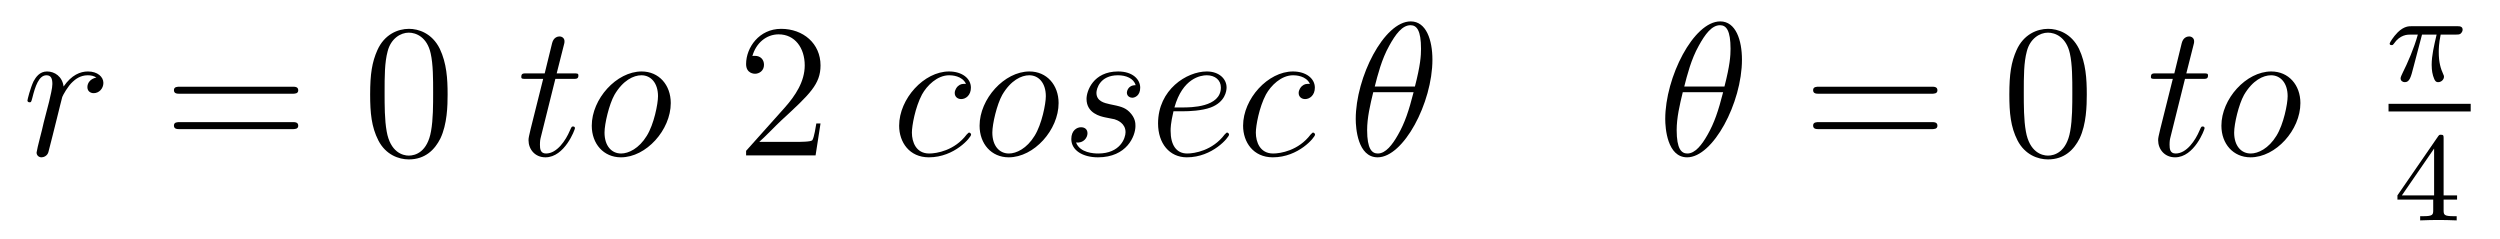 <?xml version='1.0' encoding='UTF-8'?>
<!-- This file was generated by dvisvgm 2.8.1 -->
<svg version='1.1' xmlns='http://www.w3.org/2000/svg' xmlns:xlink='http://www.w3.org/1999/xlink' width='157pt' height='15pt' viewBox='0 -15 157 15'>
<g id='page1'>
<g transform='matrix(1 0 0 -1 -127 649)'>
<path d='M133.05 659.129C132.68 659.058 132.488 658.794 132.488 658.532C132.488 658.245 132.715 658.149 132.883 658.149C133.218 658.149 133.493 658.436 133.493 658.794C133.493 659.177 133.122 659.512 132.524 659.512C132.046 659.512 131.496 659.297 130.994 658.567C130.91 659.201 130.432 659.512 129.954 659.512C129.488 659.512 129.249 659.153 129.105 658.89C128.902 658.46 128.723 657.742 128.723 657.683C128.723 657.635 128.771 657.575 128.854 657.575C128.95 657.575 128.962 657.587 129.033 657.862C129.213 658.579 129.44 659.273 129.918 659.273C130.205 659.273 130.289 659.069 130.289 658.723C130.289 658.46 130.169 657.993 130.086 657.623L129.751 656.332C129.703 656.105 129.572 655.567 129.512 655.352C129.428 655.041 129.297 654.479 129.297 654.419C129.297 654.252 129.428 654.12 129.608 654.12C129.739 654.12 129.966 654.204 130.038 654.443C130.073 654.539 130.516 656.344 130.587 656.619C130.647 656.882 130.719 657.133 130.779 657.396C130.827 657.563 130.874 657.754 130.91 657.91C130.946 658.017 131.269 658.603 131.568 658.866C131.711 658.998 132.022 659.273 132.512 659.273C132.703 659.273 132.895 659.237 133.05 659.129Z'/>
<path d='M145.346 658.113C145.514 658.113 145.729 658.113 145.729 658.328C145.729 658.555 145.526 658.555 145.346 658.555H138.306C138.138 658.555 137.923 658.555 137.923 658.34C137.923 658.113 138.126 658.113 138.306 658.113H145.346ZM145.346 655.89C145.514 655.89 145.729 655.89 145.729 656.105C145.729 656.332 145.526 656.332 145.346 656.332H138.306C138.138 656.332 137.923 656.332 137.923 656.117C137.923 655.89 138.126 655.89 138.306 655.89H145.346Z'/>
<path d='M155.11 658.065C155.11 659.058 155.05 660.026 154.62 660.934C154.13 661.927 153.269 662.189 152.683 662.189C151.99 662.189 151.141 661.843 150.699 660.851C150.364 660.097 150.245 659.356 150.245 658.065C150.245 656.906 150.328 656.033 150.759 655.184C151.225 654.276 152.05 653.989 152.671 653.989C153.711 653.989 154.309 654.611 154.656 655.304C155.086 656.2 155.11 657.372 155.11 658.065ZM152.671 654.228C152.289 654.228 151.512 654.443 151.284 655.746C151.153 656.463 151.153 657.372 151.153 658.209C151.153 659.189 151.153 660.073 151.344 660.779C151.548 661.58 152.157 661.95 152.671 661.95C153.126 661.95 153.819 661.675 154.046 660.648C154.201 659.966 154.201 659.022 154.201 658.209C154.201 657.408 154.201 656.499 154.07 655.77C153.843 654.455 153.09 654.228 152.671 654.228Z'/>
<path d='M161.876 659.046H162.976C163.203 659.046 163.323 659.046 163.323 659.261C163.323 659.392 163.251 659.392 163.012 659.392H161.96L162.402 661.137C162.45 661.305 162.45 661.329 162.45 661.413C162.45 661.604 162.295 661.711 162.139 661.711C162.043 661.711 161.769 661.675 161.673 661.293L161.207 659.392H160.083C159.844 659.392 159.737 659.392 159.737 659.165C159.737 659.046 159.82 659.046 160.047 659.046H161.111L160.322 655.89C160.227 655.471 160.191 655.352 160.191 655.196C160.191 654.634 160.585 654.12 161.255 654.12C162.462 654.12 163.107 655.866 163.107 655.949C163.107 656.021 163.06 656.057 162.988 656.057C162.964 656.057 162.916 656.057 162.892 656.009C162.88 655.997 162.868 655.985 162.785 655.794C162.534 655.196 161.984 654.36 161.29 654.36C160.932 654.36 160.908 654.658 160.908 654.921C160.908 654.933 160.908 655.16 160.944 655.304L161.876 659.046ZM169.124 657.528C169.124 658.663 168.383 659.512 167.296 659.512C165.717 659.512 164.163 657.79 164.163 656.105C164.163 654.969 164.905 654.12 165.993 654.12C167.583 654.12 169.124 655.842 169.124 657.528ZM166.004 654.36C165.407 654.36 164.964 654.838 164.964 655.674C164.964 656.224 165.251 657.444 165.586 658.041C166.124 658.962 166.793 659.273 167.283 659.273C167.869 659.273 168.323 658.794 168.323 657.958C168.323 657.48 168.072 656.2 167.618 655.471C167.128 654.67 166.471 654.36 166.004 654.36Z'/>
<path d='M178.529 656.248H178.266C178.23 656.045 178.135 655.387 178.015 655.196C177.932 655.089 177.25 655.089 176.892 655.089H174.68C175.003 655.364 175.732 656.129 176.043 656.416C177.86 658.089 178.529 658.711 178.529 659.894C178.529 661.269 177.441 662.189 176.055 662.189C174.668 662.189 173.855 661.006 173.855 659.978C173.855 659.368 174.381 659.368 174.417 659.368C174.668 659.368 174.979 659.547 174.979 659.93C174.979 660.265 174.752 660.492 174.417 660.492C174.309 660.492 174.286 660.492 174.25 660.48C174.477 661.293 175.122 661.843 175.899 661.843C176.915 661.843 177.537 660.994 177.537 659.894C177.537 658.878 176.951 657.993 176.27 657.228L173.855 654.527V654.24H178.218L178.529 656.248Z'/>
<path d='M187.662 658.735C187.435 658.735 187.328 658.735 187.16 658.591C187.089 658.532 186.957 658.352 186.957 658.161C186.957 657.922 187.136 657.778 187.364 657.778C187.65 657.778 187.973 658.017 187.973 658.496C187.973 659.069 187.423 659.512 186.598 659.512C185.032 659.512 183.466 657.802 183.466 656.105C183.466 655.065 184.112 654.12 185.331 654.12C186.957 654.12 187.985 655.387 187.985 655.543C187.985 655.615 187.913 655.674 187.866 655.674C187.83 655.674 187.818 655.662 187.71 655.555C186.945 654.539 185.81 654.36 185.355 654.36C184.53 654.36 184.267 655.077 184.267 655.674C184.267 656.093 184.47 657.252 184.901 658.065C185.212 658.627 185.857 659.273 186.61 659.273C186.766 659.273 187.423 659.249 187.662 658.735ZM193.48 657.528C193.48 658.663 192.738 659.512 191.65 659.512C190.072 659.512 188.518 657.79 188.518 656.105C188.518 654.969 189.259 654.12 190.347 654.12C191.937 654.12 193.48 655.842 193.48 657.528ZM190.359 654.36C189.762 654.36 189.319 654.838 189.319 655.674C189.319 656.224 189.606 657.444 189.941 658.041C190.479 658.962 191.148 659.273 191.638 659.273C192.224 659.273 192.678 658.794 192.678 657.958C192.678 657.48 192.427 656.2 191.973 655.471C191.483 654.67 190.825 654.36 190.359 654.36ZM196.393 656.631C196.597 656.595 196.92 656.523 196.991 656.511C197.147 656.463 197.684 656.272 197.684 655.698C197.684 655.328 197.35 654.36 195.964 654.36C195.712 654.36 194.815 654.395 194.576 655.053C195.055 654.993 195.294 655.364 195.294 655.627C195.294 655.878 195.126 656.009 194.887 656.009C194.624 656.009 194.278 655.806 194.278 655.268C194.278 654.563 194.995 654.12 195.952 654.12C197.768 654.12 198.306 655.459 198.306 656.081C198.306 656.26 198.306 656.595 197.923 656.977C197.626 657.264 197.338 657.324 196.692 657.456C196.369 657.528 195.856 657.635 195.856 658.173C195.856 658.412 196.07 659.273 197.207 659.273C197.708 659.273 198.199 659.081 198.318 658.651C197.792 658.651 197.768 658.197 197.768 658.185C197.768 657.934 197.995 657.862 198.103 657.862C198.27 657.862 198.605 657.993 198.605 658.496C198.605 658.998 198.151 659.512 197.219 659.512C195.653 659.512 195.234 658.281 195.234 657.79C195.234 656.882 196.118 656.691 196.393 656.631ZM201.328 657.013C201.65 657.013 202.463 657.037 203.038 657.252C203.946 657.599 204.029 658.293 204.029 658.507C204.029 659.033 203.575 659.512 202.786 659.512C201.532 659.512 199.726 658.376 199.726 656.248C199.726 654.993 200.443 654.12 201.532 654.12C203.156 654.12 204.185 655.387 204.185 655.543C204.185 655.615 204.113 655.674 204.065 655.674C204.029 655.674 204.018 655.662 203.91 655.555C203.144 654.539 202.009 654.36 201.554 654.36C200.874 654.36 200.515 654.897 200.515 655.782C200.515 655.949 200.515 656.248 200.694 657.013H201.328ZM200.754 657.252C201.268 659.093 202.404 659.273 202.786 659.273C203.312 659.273 203.671 658.962 203.671 658.507C203.671 657.252 201.758 657.252 201.256 657.252H200.754ZM209.262 658.735C209.035 658.735 208.927 658.735 208.76 658.591C208.688 658.532 208.556 658.352 208.556 658.161C208.556 657.922 208.736 657.778 208.963 657.778C209.25 657.778 209.573 658.017 209.573 658.496C209.573 659.069 209.023 659.512 208.198 659.512C206.632 659.512 205.066 657.802 205.066 656.105C205.066 655.065 205.711 654.12 206.932 654.12C208.556 654.12 209.585 655.387 209.585 655.543C209.585 655.615 209.513 655.674 209.465 655.674C209.429 655.674 209.417 655.662 209.31 655.555C208.544 654.539 207.409 654.36 206.954 654.36C206.13 654.36 205.867 655.077 205.867 655.674C205.867 656.093 206.07 657.252 206.501 658.065C206.812 658.627 207.457 659.273 208.21 659.273C208.366 659.273 209.023 659.249 209.262 658.735Z'/>
<path d='M216.956 660.253C216.956 661.472 216.575 662.656 215.594 662.656C213.92 662.656 212.14 659.153 212.14 656.523C212.14 655.973 212.258 654.12 213.514 654.12C215.14 654.12 216.956 657.539 216.956 660.253ZM213.335 658.567C213.514 659.273 213.766 660.277 214.243 661.126C214.638 661.843 215.056 662.417 215.582 662.417C215.976 662.417 216.24 662.082 216.24 660.934C216.24 660.504 216.204 659.906 215.857 658.567H213.335ZM215.773 658.209C215.474 657.037 215.224 656.284 214.793 655.531C214.446 654.921 214.028 654.36 213.526 654.36C213.156 654.36 212.856 654.647 212.856 655.83C212.856 656.607 213.048 657.42 213.239 658.209H215.773Z'/>
<path d='M236.395 660.253C236.395 661.472 236.012 662.656 235.032 662.656C233.359 662.656 231.577 659.153 231.577 656.523C231.577 655.973 231.697 654.12 232.952 654.12C234.578 654.12 236.395 657.539 236.395 660.253ZM232.772 658.567C232.952 659.273 233.203 660.277 233.682 661.126C234.076 661.843 234.494 662.417 235.02 662.417C235.415 662.417 235.678 662.082 235.678 660.934C235.678 660.504 235.642 659.906 235.296 658.567H232.772ZM235.212 658.209C234.913 657.037 234.661 656.284 234.232 655.531C233.885 654.921 233.466 654.36 232.964 654.36C232.594 654.36 232.295 654.647 232.295 655.83C232.295 656.607 232.486 657.42 232.678 658.209H235.212Z'/>
<path d='M248.287 658.113C248.454 658.113 248.67 658.113 248.67 658.328C248.67 658.555 248.466 658.555 248.287 658.555H241.246C241.079 658.555 240.864 658.555 240.864 658.34C240.864 658.113 241.067 658.113 241.246 658.113H248.287ZM248.287 655.89C248.454 655.89 248.67 655.89 248.67 656.105C248.67 656.332 248.466 656.332 248.287 656.332H241.246C241.079 656.332 240.864 656.332 240.864 656.117C240.864 655.89 241.067 655.89 241.246 655.89H248.287Z'/>
<path d='M258.05 658.065C258.05 659.058 257.99 660.026 257.561 660.934C257.07 661.927 256.21 662.189 255.624 662.189C254.93 662.189 254.082 661.843 253.639 660.851C253.304 660.097 253.186 659.356 253.186 658.065C253.186 656.906 253.268 656.033 253.699 655.184C254.166 654.276 254.99 653.989 255.612 653.989C256.652 653.989 257.25 654.611 257.597 655.304C258.026 656.2 258.05 657.372 258.05 658.065ZM255.612 654.228C255.229 654.228 254.453 654.443 254.225 655.746C254.094 656.463 254.094 657.372 254.094 658.209C254.094 659.189 254.094 660.073 254.285 660.779C254.489 661.58 255.098 661.95 255.612 661.95C256.066 661.95 256.759 661.675 256.987 660.648C257.142 659.966 257.142 659.022 257.142 658.209C257.142 657.408 257.142 656.499 257.01 655.77C256.783 654.455 256.031 654.228 255.612 654.228Z'/>
<path d='M264.217 659.046H265.316C265.543 659.046 265.663 659.046 265.663 659.261C265.663 659.392 265.591 659.392 265.352 659.392H264.301L264.743 661.137C264.791 661.305 264.791 661.329 264.791 661.413C264.791 661.604 264.635 661.711 264.48 661.711C264.384 661.711 264.109 661.675 264.013 661.293L263.548 659.392H262.423C262.184 659.392 262.078 659.392 262.078 659.165C262.078 659.046 262.16 659.046 262.388 659.046H263.452L262.663 655.89C262.567 655.471 262.531 655.352 262.531 655.196C262.531 654.634 262.926 654.12 263.596 654.12C264.803 654.12 265.448 655.866 265.448 655.949C265.448 656.021 265.4 656.057 265.328 656.057C265.304 656.057 265.256 656.057 265.232 656.009C265.22 655.997 265.21 655.985 265.126 655.794C264.875 655.196 264.324 654.36 263.63 654.36C263.273 654.36 263.249 654.658 263.249 654.921C263.249 654.933 263.249 655.16 263.285 655.304L264.217 659.046ZM271.465 657.528C271.465 658.663 270.724 659.512 269.636 659.512C268.058 659.512 266.504 657.79 266.504 656.105C266.504 654.969 267.245 654.12 268.333 654.12C269.923 654.12 271.465 655.842 271.465 657.528ZM268.345 654.36C267.748 654.36 267.305 654.838 267.305 655.674C267.305 656.224 267.592 657.444 267.926 658.041C268.465 658.962 269.134 659.273 269.624 659.273C270.21 659.273 270.664 658.794 270.664 657.958C270.664 657.48 270.413 656.2 269.959 655.471C269.468 654.67 268.811 654.36 268.345 654.36Z'/>
<path d='M279.103 661.828H280.019C279.852 661.103 279.709 660.514 279.709 659.924C279.709 659.868 279.709 659.526 279.797 659.239C279.9 658.904 279.979 658.84 280.123 658.84C280.298 658.84 280.482 658.992 280.482 659.183C280.482 659.239 280.474 659.255 280.441 659.326C280.274 659.693 280.154 660.075 280.154 660.729C280.154 660.912 280.154 661.247 280.274 661.828H281.238C281.366 661.828 281.454 661.828 281.533 661.892C281.629 661.98 281.653 662.083 281.653 662.131C281.653 662.354 281.454 662.354 281.318 662.354H278.442C278.274 662.354 277.972 662.354 277.58 661.972C277.294 661.685 277.07 661.318 277.07 661.263C277.07 661.191 277.127 661.167 277.19 661.167C277.271 661.167 277.286 661.191 277.334 661.255C277.724 661.828 278.195 661.828 278.378 661.828H278.84C278.609 660.984 278.186 660.02 277.892 659.438C277.836 659.318 277.757 659.159 277.757 659.087C277.757 658.92 277.892 658.84 278.02 658.84C278.322 658.84 278.402 659.143 278.569 659.797L279.103 661.828Z'/>
<path d='M277 657H282.16V657.48H277'/>
<path d='M280.459 655.316C280.459 655.475 280.459 655.539 280.292 655.539C280.189 655.539 280.181 655.531 280.1 655.419L277.559 651.73V651.467H279.806V650.805C279.806 650.511 279.782 650.423 279.169 650.423H278.986V650.16C279.662 650.184 279.679 650.184 280.133 650.184S280.603 650.184 281.28 650.16V650.423H281.096C280.483 650.423 280.459 650.511 280.459 650.805V651.467H281.304V651.73H280.459V655.316ZM279.862 654.67V651.73H277.838L279.862 654.67Z'/>
</g>
</g>
</svg>